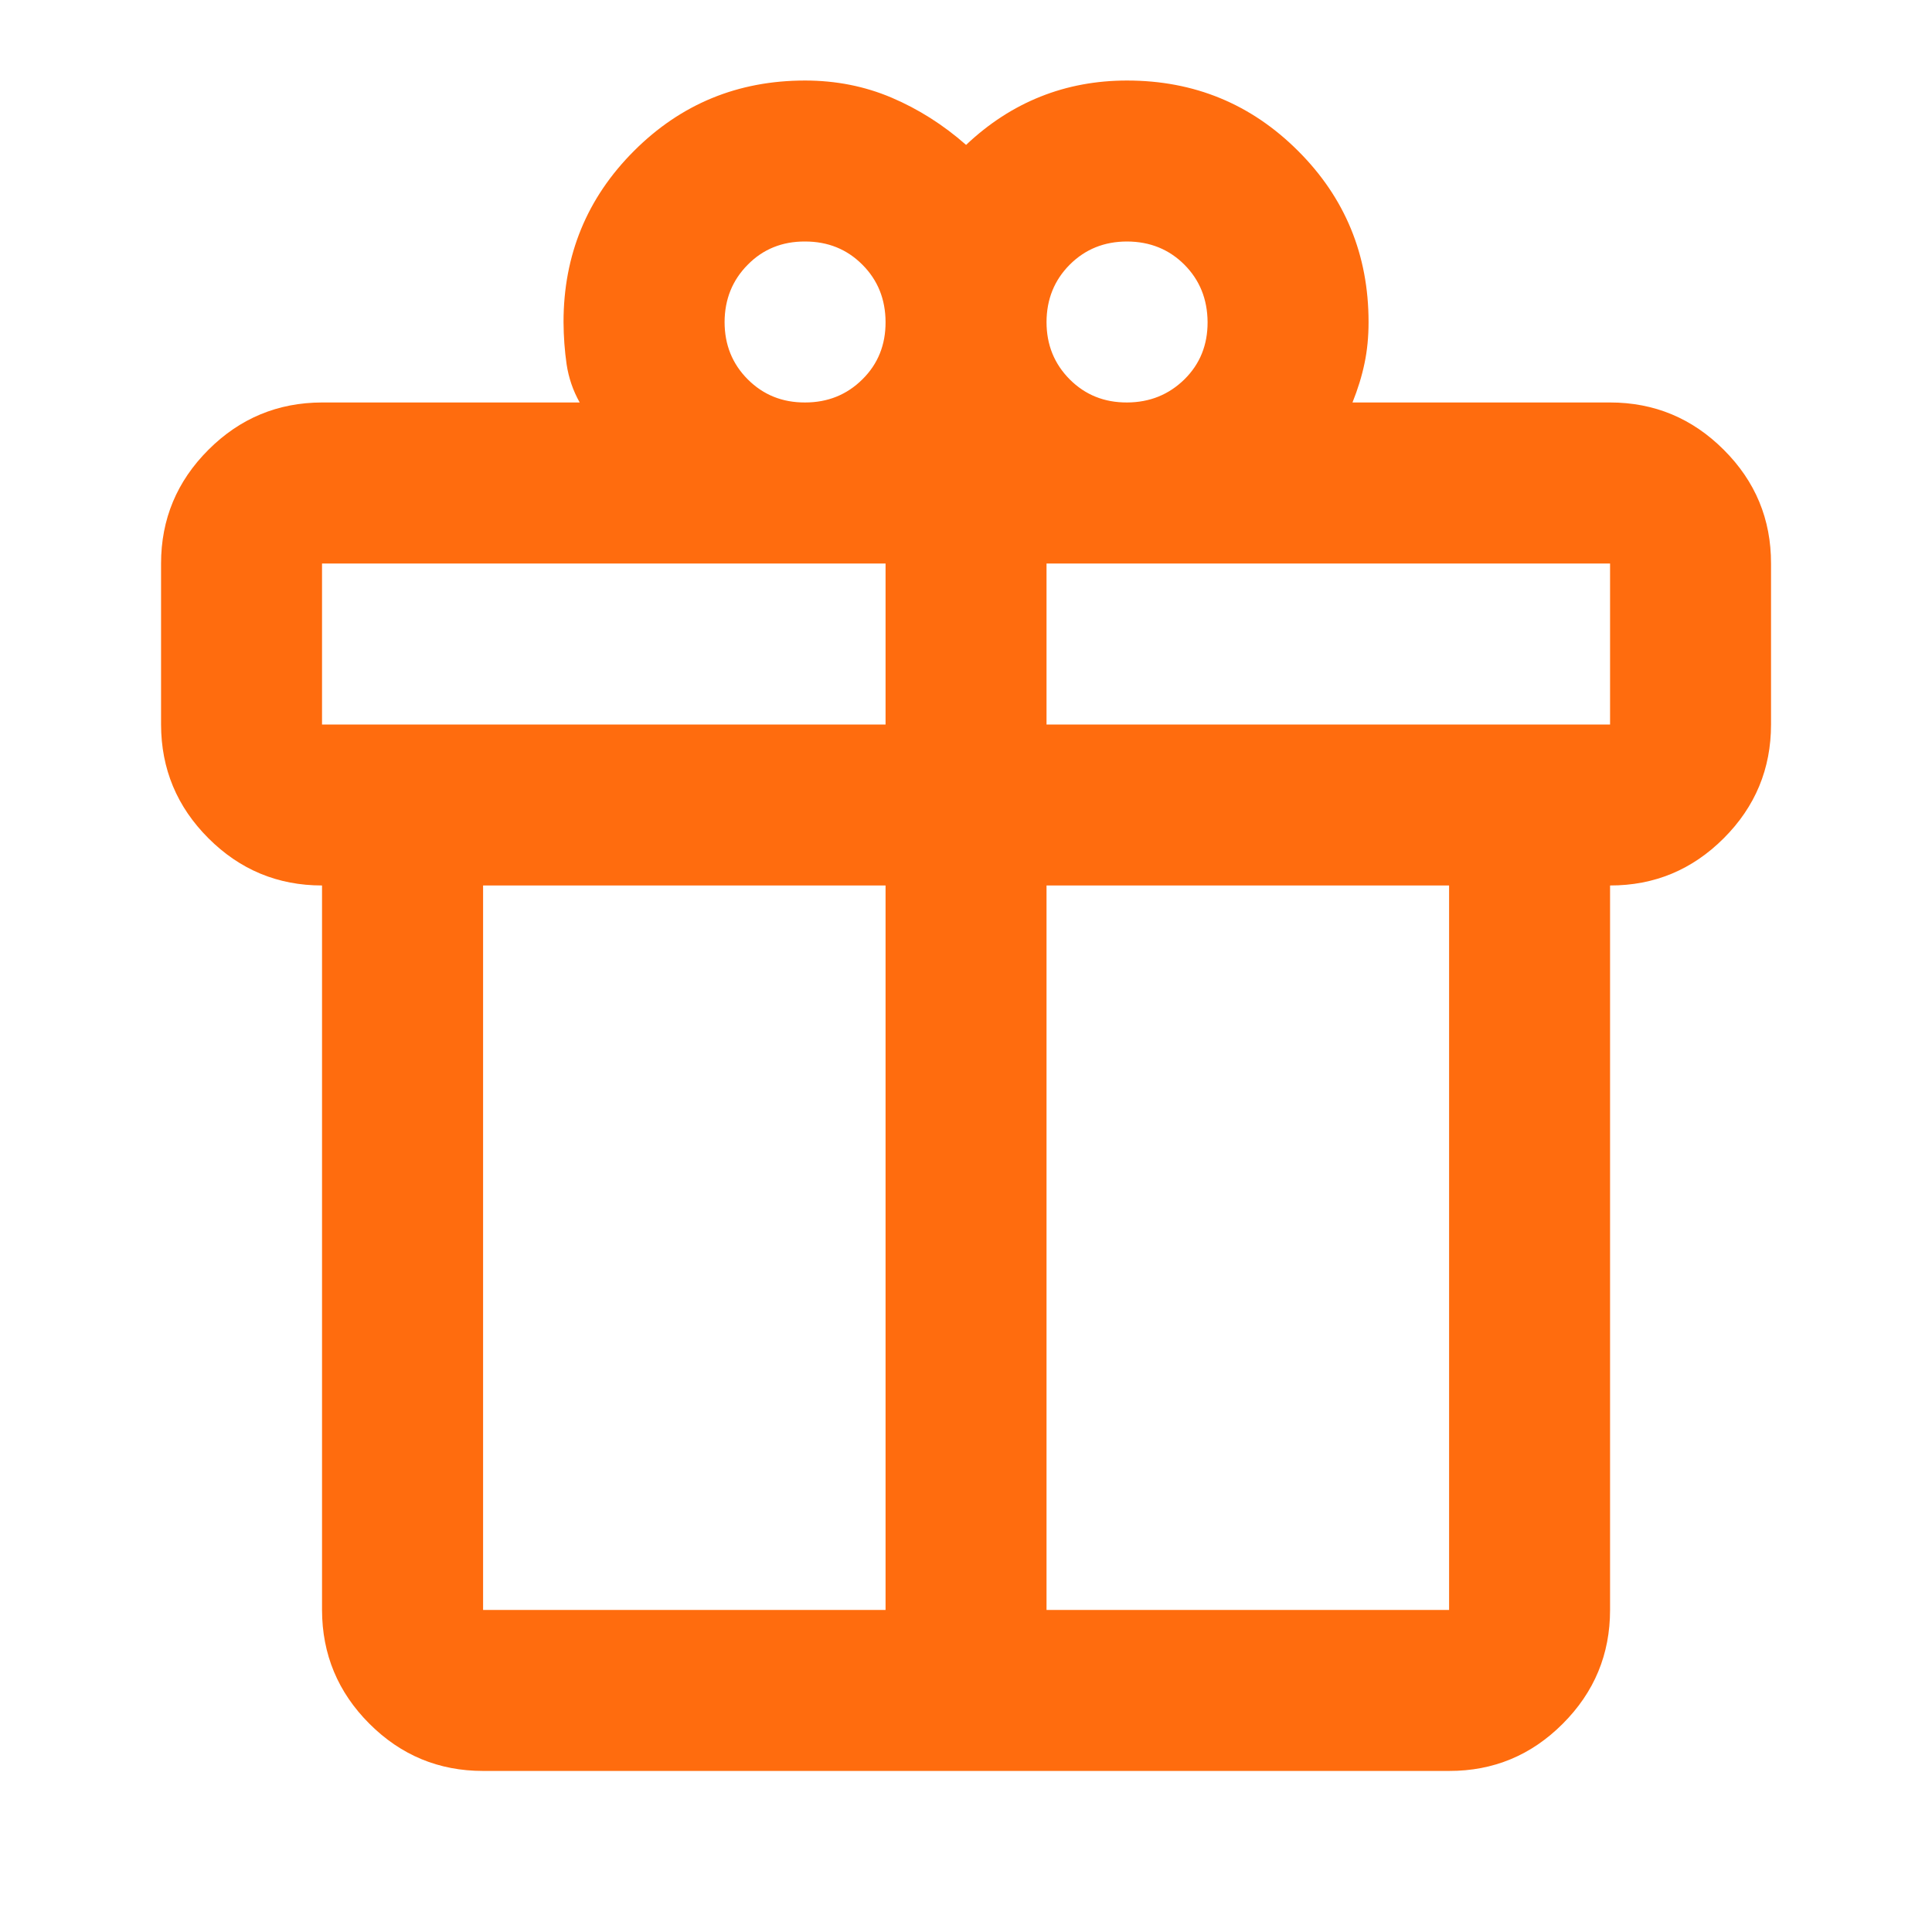 <?xml version="1.0" encoding="UTF-8"?>
<svg xmlns="http://www.w3.org/2000/svg" width="22" height="22" viewBox="0 0 22 22" fill="none">
  <g id="material-symbols:featured-seasonal-and-gifts-rounded">
    <path id="Vector" d="M3.667 18.333V10.083C3.163 10.083 2.732 9.904 2.373 9.545C2.014 9.186 1.835 8.755 1.834 8.25V6.417C1.834 5.912 2.014 5.481 2.373 5.122C2.732 4.763 3.164 4.584 3.667 4.583H6.601C6.524 4.446 6.475 4.301 6.452 4.148C6.43 3.995 6.418 3.835 6.417 3.667C6.417 2.903 6.685 2.253 7.219 1.719C7.754 1.184 8.403 0.917 9.167 0.917C9.519 0.917 9.847 0.982 10.153 1.112C10.458 1.242 10.741 1.421 11.001 1.65C11.26 1.405 11.543 1.222 11.849 1.1C12.154 0.978 12.483 0.917 12.834 0.917C13.598 0.917 14.247 1.184 14.782 1.719C15.317 2.253 15.584 2.903 15.584 3.667C15.584 3.835 15.569 3.991 15.538 4.137C15.508 4.282 15.462 4.431 15.401 4.583H18.334C18.838 4.583 19.27 4.763 19.629 5.122C19.989 5.481 20.168 5.913 20.167 6.417V8.25C20.167 8.754 19.988 9.186 19.629 9.545C19.27 9.904 18.839 10.084 18.334 10.083V18.333C18.334 18.837 18.155 19.269 17.796 19.628C17.437 19.988 17.005 20.167 16.501 20.166H5.501C4.996 20.166 4.565 19.987 4.206 19.628C3.848 19.27 3.668 18.838 3.667 18.333ZM12.834 2.75C12.574 2.75 12.357 2.838 12.181 3.014C12.006 3.19 11.918 3.407 11.917 3.667C11.917 3.926 12.005 4.143 12.181 4.32C12.358 4.497 12.575 4.584 12.834 4.583C13.092 4.582 13.31 4.494 13.488 4.319C13.665 4.144 13.752 3.927 13.751 3.667C13.749 3.406 13.661 3.189 13.487 3.014C13.312 2.839 13.095 2.751 12.834 2.75ZM8.251 3.667C8.251 3.926 8.339 4.144 8.515 4.32C8.691 4.496 8.908 4.584 9.167 4.583C9.426 4.583 9.644 4.495 9.821 4.319C9.998 4.144 10.085 3.926 10.084 3.667C10.083 3.407 9.995 3.189 9.82 3.014C9.645 2.838 9.428 2.75 9.167 2.75C8.907 2.749 8.689 2.837 8.515 3.014C8.34 3.19 8.252 3.408 8.251 3.667ZM3.667 6.417V8.25H10.084V6.417H3.667ZM10.084 18.333V10.083H5.501V18.333H10.084ZM11.917 18.333H16.501V10.083H11.917V18.333ZM18.334 8.25V6.417H11.917V8.25H18.334Z" fill="#FF6C0E"></path>
  </g>
</svg>
